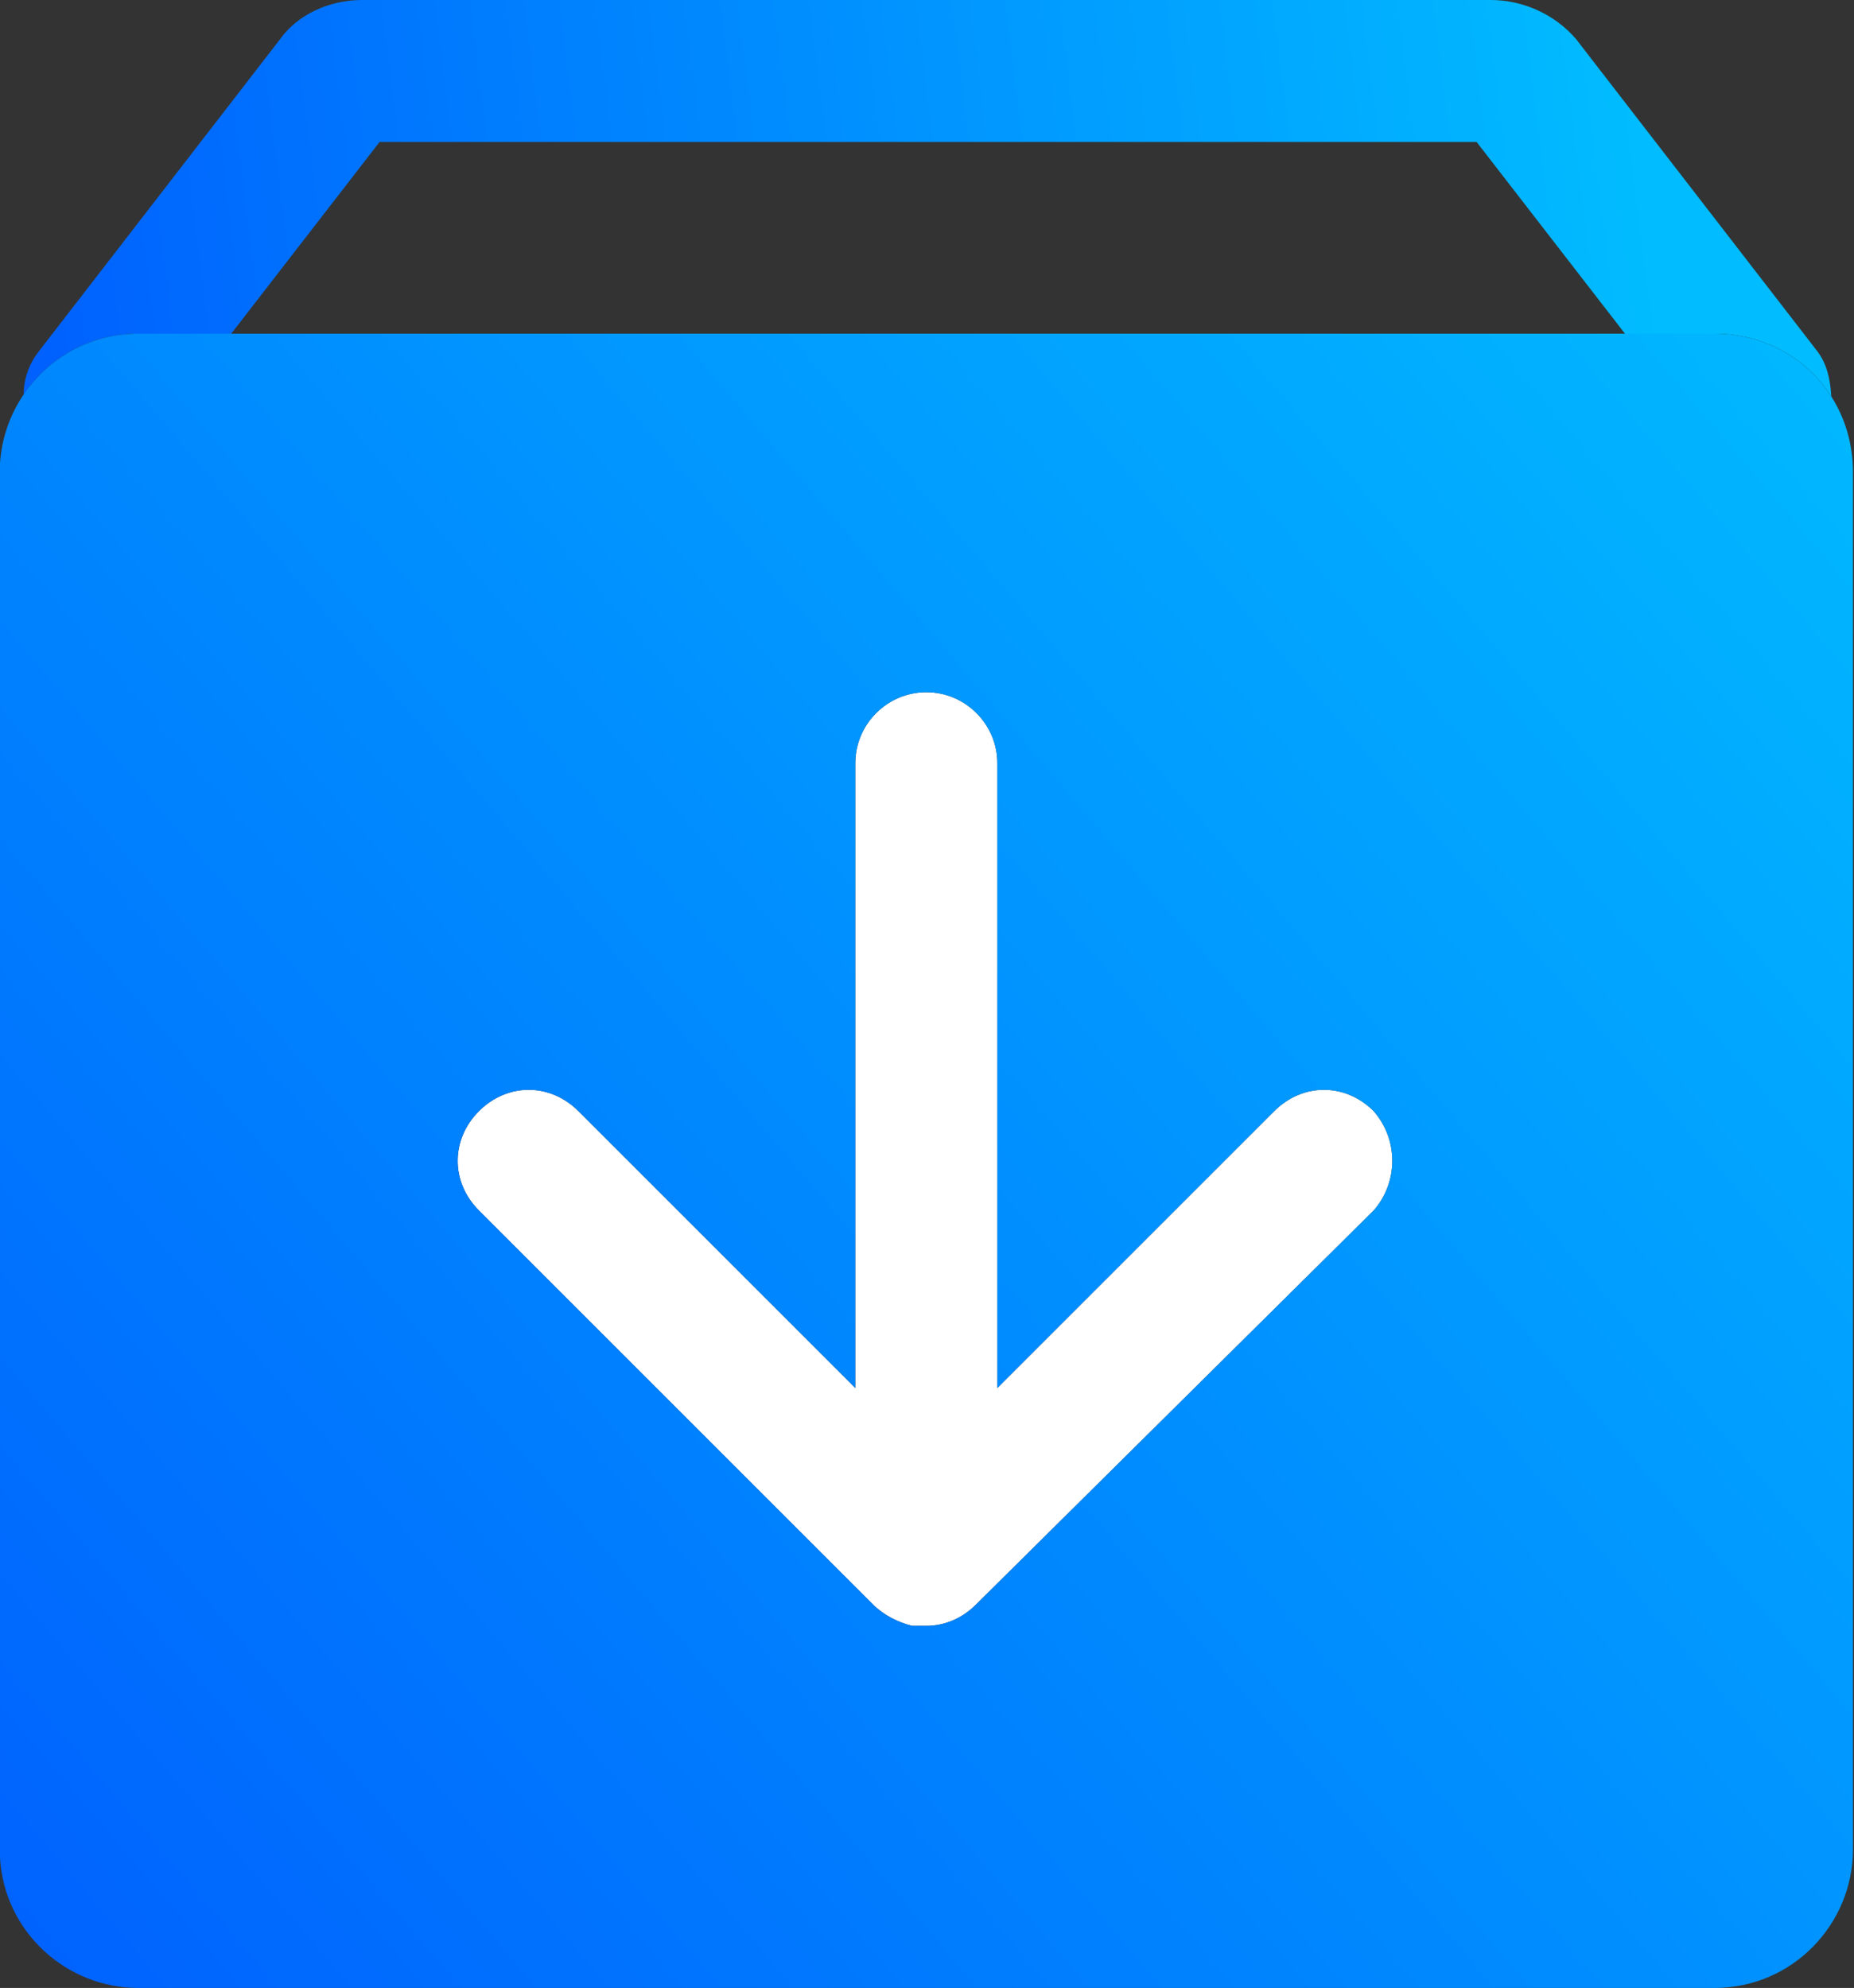 <svg width="152" height="163" viewBox="0 0 152 163" fill="none" xmlns="http://www.w3.org/2000/svg">
<rect x="0" y="0" width="152" height="163" fill="#333333" stroke="none"/>
<path d="M104.47 91.105L81.766 113.809V62.58C81.766 59.378 79.146 56.758 75.944 56.758C72.742 56.758 70.123 59.379 70.123 62.58V113.808L47.419 91.105C45.09 88.776 41.597 88.776 39.269 91.105C36.94 93.434 36.94 96.927 39.269 99.255L71.578 131.564C72.452 132.437 73.616 133.02 74.78 133.311H75.944C77.4 133.311 78.855 132.729 80.019 131.564L112.619 99.255C114.657 96.927 114.657 93.434 112.619 91.105C110.291 88.777 106.798 88.777 104.47 91.105Z" fill="white"/>
<path d="M11.326 27.36H18.956L31.119 11.642H121.061L133.223 27.36H140.562C144.653 27.36 148.146 29.381 150.139 32.509C150.051 30.965 149.732 29.786 149.004 28.816L129.211 3.202C127.464 1.164 124.844 0 122.225 0H29.664C27.044 0 24.425 1.164 22.97 3.202L3.176 28.816C2.333 29.9 1.945 31.132 1.937 32.35C3.957 29.369 7.362 27.36 11.326 27.36Z" fill="url(#paint0_linear_7_148)"/>
<path d="M140.562 27.36H133.223H18.956H11.326C7.362 27.36 3.957 29.369 1.937 32.349C0.822 33.993 0.131 35.932 0 37.994V152.379C0.381 158.424 5.448 163 11.326 163H140.563C146.966 163 151.914 157.761 151.914 151.649V38.712C151.914 36.399 151.266 34.277 150.139 32.509C148.146 29.381 144.652 27.36 140.562 27.36ZM112.619 99.255L80.019 131.564C78.855 132.729 77.4 133.312 75.944 133.312H74.78C73.616 133.02 72.452 132.438 71.578 131.564L39.269 99.255C36.94 96.927 36.94 93.435 39.269 91.105C41.598 88.776 45.09 88.776 47.419 91.105L70.123 113.809V62.58C70.123 59.378 72.742 56.758 75.944 56.758C79.146 56.758 81.766 59.379 81.766 62.58V113.808L104.47 91.105C106.798 88.776 110.291 88.776 112.619 91.105C114.657 93.435 114.657 96.927 112.619 99.255Z" fill="url(#paint1_linear_7_148)"/>
<defs>
<linearGradient id="paint0_linear_7_148" x1="1.852" y1="16.365" x2="132.808" y2="-0.063" gradientUnits="userSpaceOnUse">
<stop stop-color="#0061FE"/>
<stop offset="1" stop-color="#01BCFF"/>
</linearGradient>
<linearGradient id="paint1_linear_7_148" x1="-0.026" y1="162.811" x2="159.562" y2="27.161" gradientUnits="userSpaceOnUse">
<stop stop-color="#0061FE"/>
<stop offset="1" stop-color="#01BCFF"/>
</linearGradient>
</defs>
</svg>
